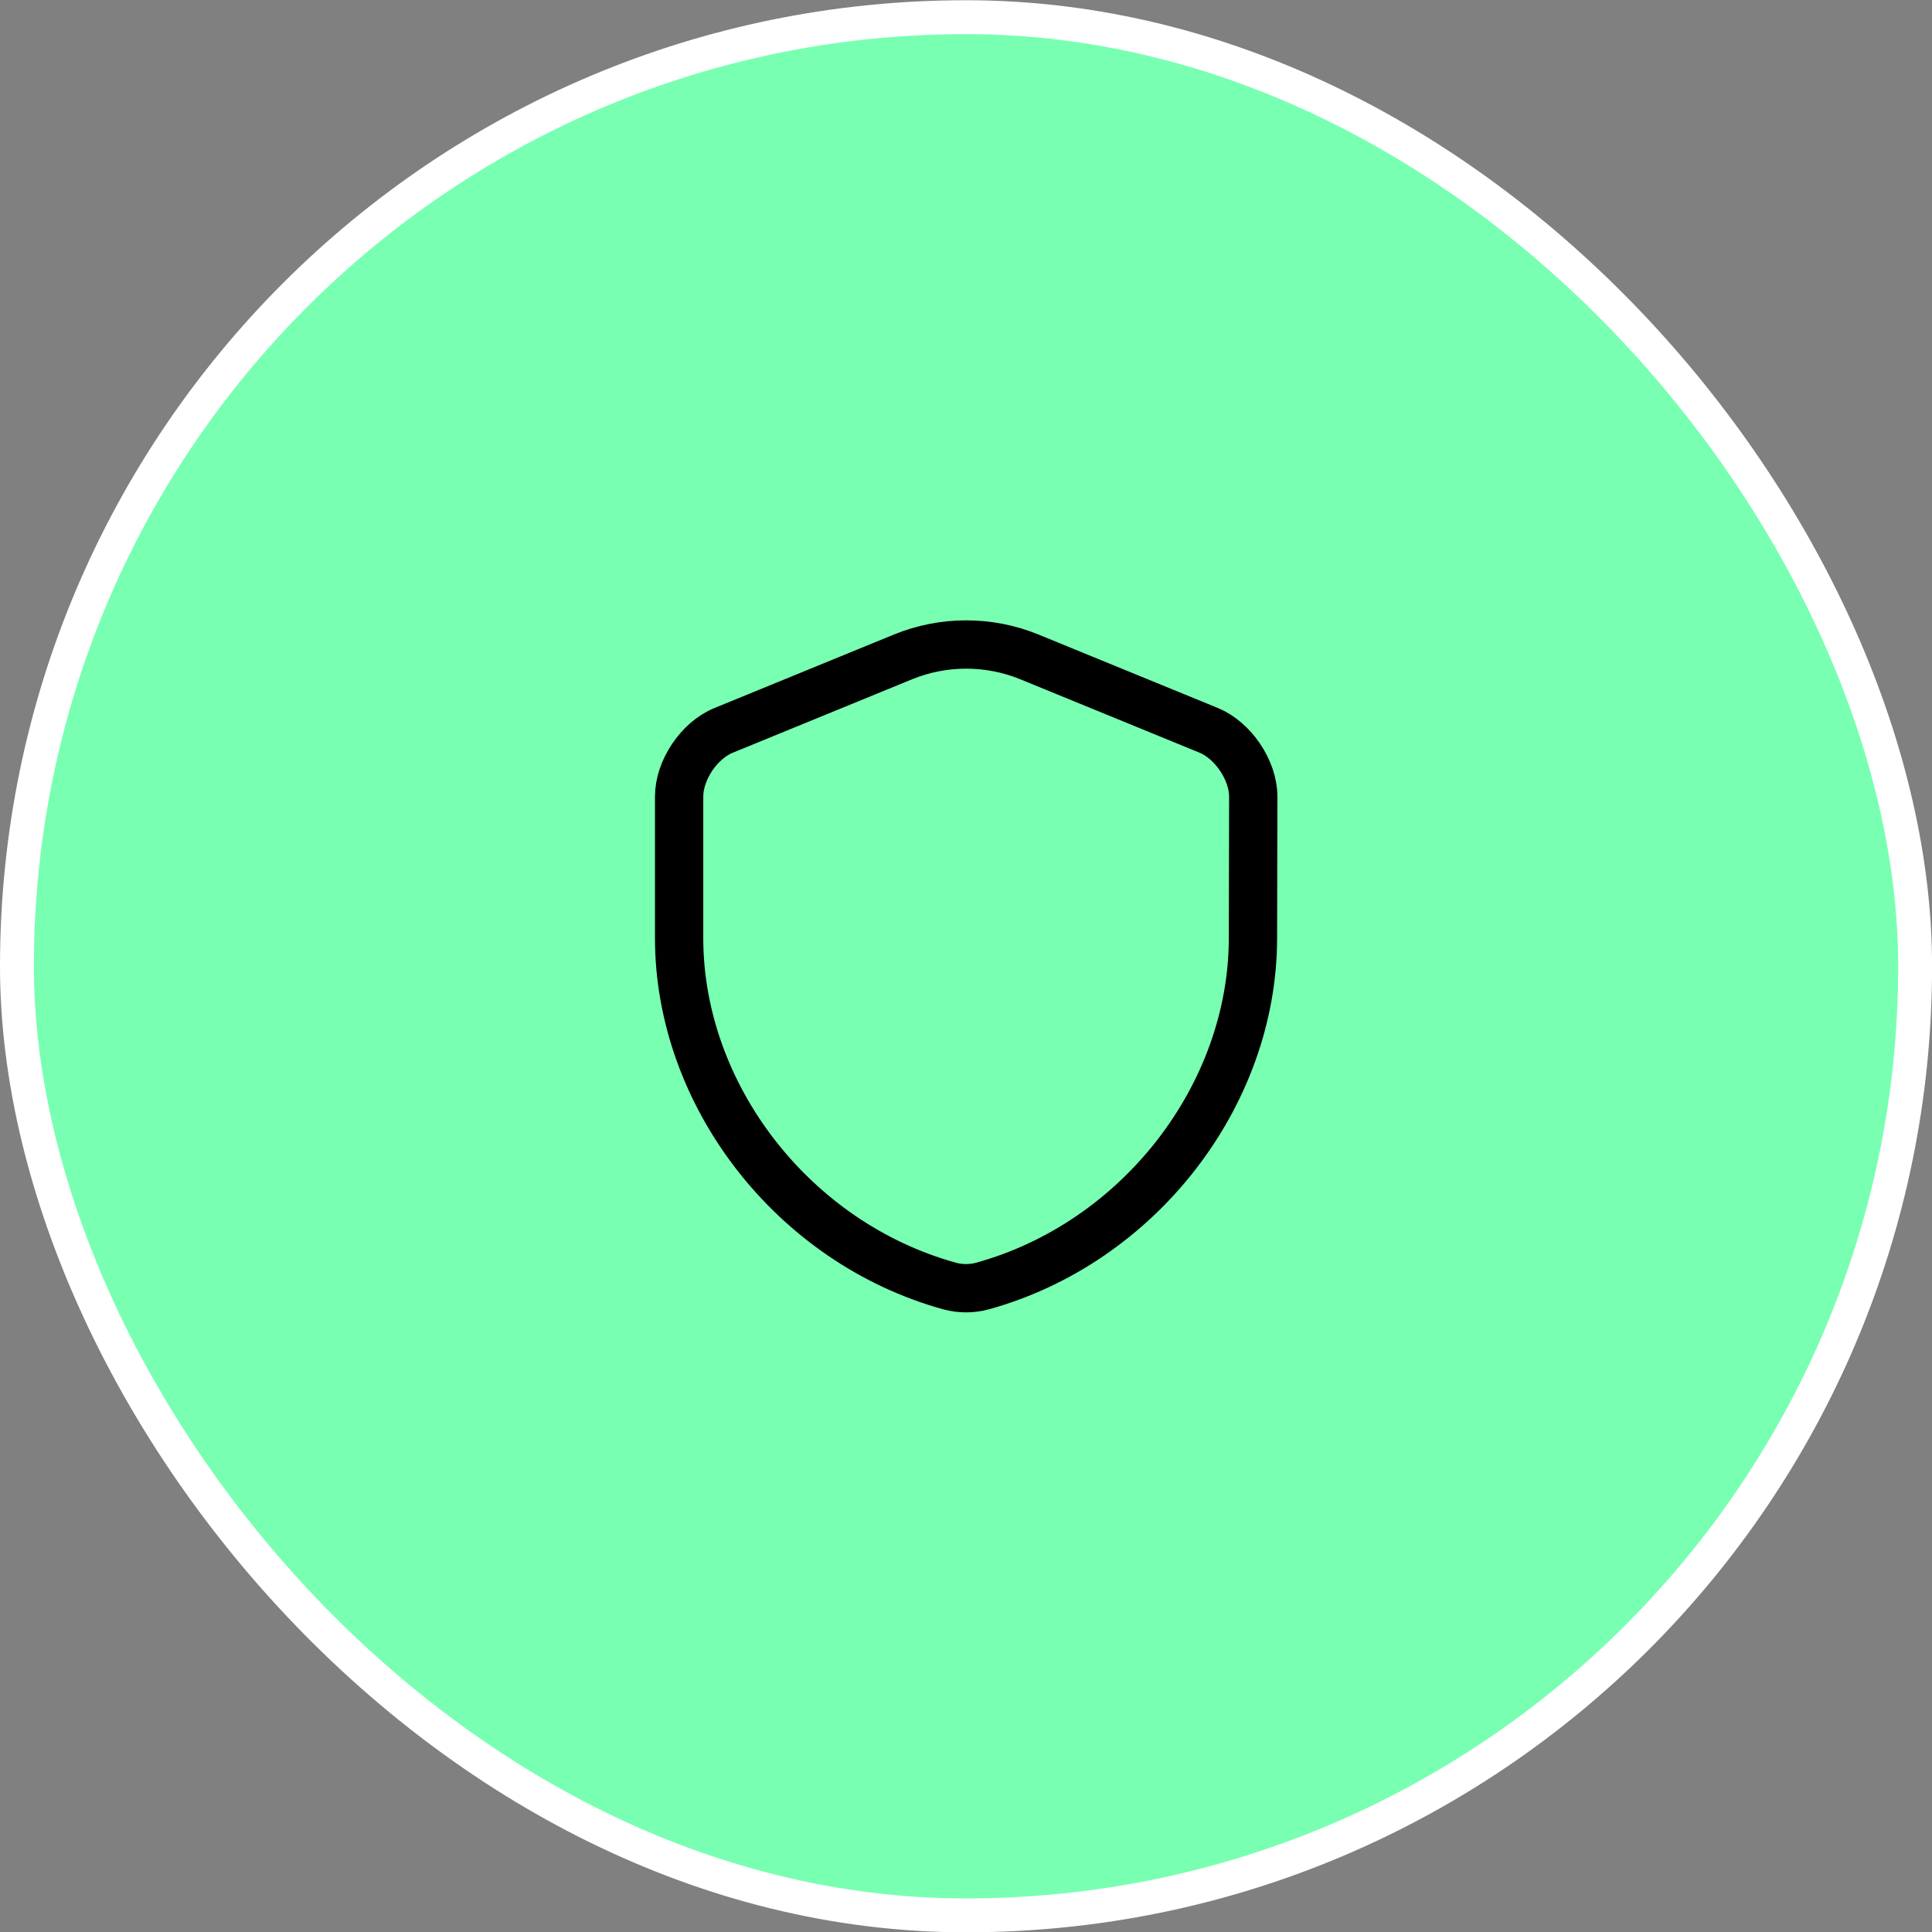 <svg width="57" height="57" viewBox="0 0 57 57" fill="none" xmlns="http://www.w3.org/2000/svg">
<rect x="0" y="0" width="57" height="57" fill="#808080" stroke="none"/>
<rect x="0.5" y="0.507" width="56.002" height="56.002" rx="28.001" fill="#78FFB2"/>
<rect x="0.5" y="0.507" width="56.002" height="56.002" rx="28.001" stroke="white"/>
<path d="M36.966 27.672C36.966 32.318 33.593 36.669 28.985 37.942C28.672 38.028 28.33 38.028 28.017 37.942C23.409 36.669 20.036 32.318 20.036 27.672V23.502C20.036 22.723 20.625 21.839 21.357 21.545L26.648 19.378C27.836 18.894 29.175 18.894 30.363 19.378L35.655 21.545C36.377 21.839 36.975 22.723 36.975 23.502L36.966 27.672Z" stroke="black" stroke-width="1.425" stroke-linecap="round" stroke-linejoin="round"/>
</svg>
